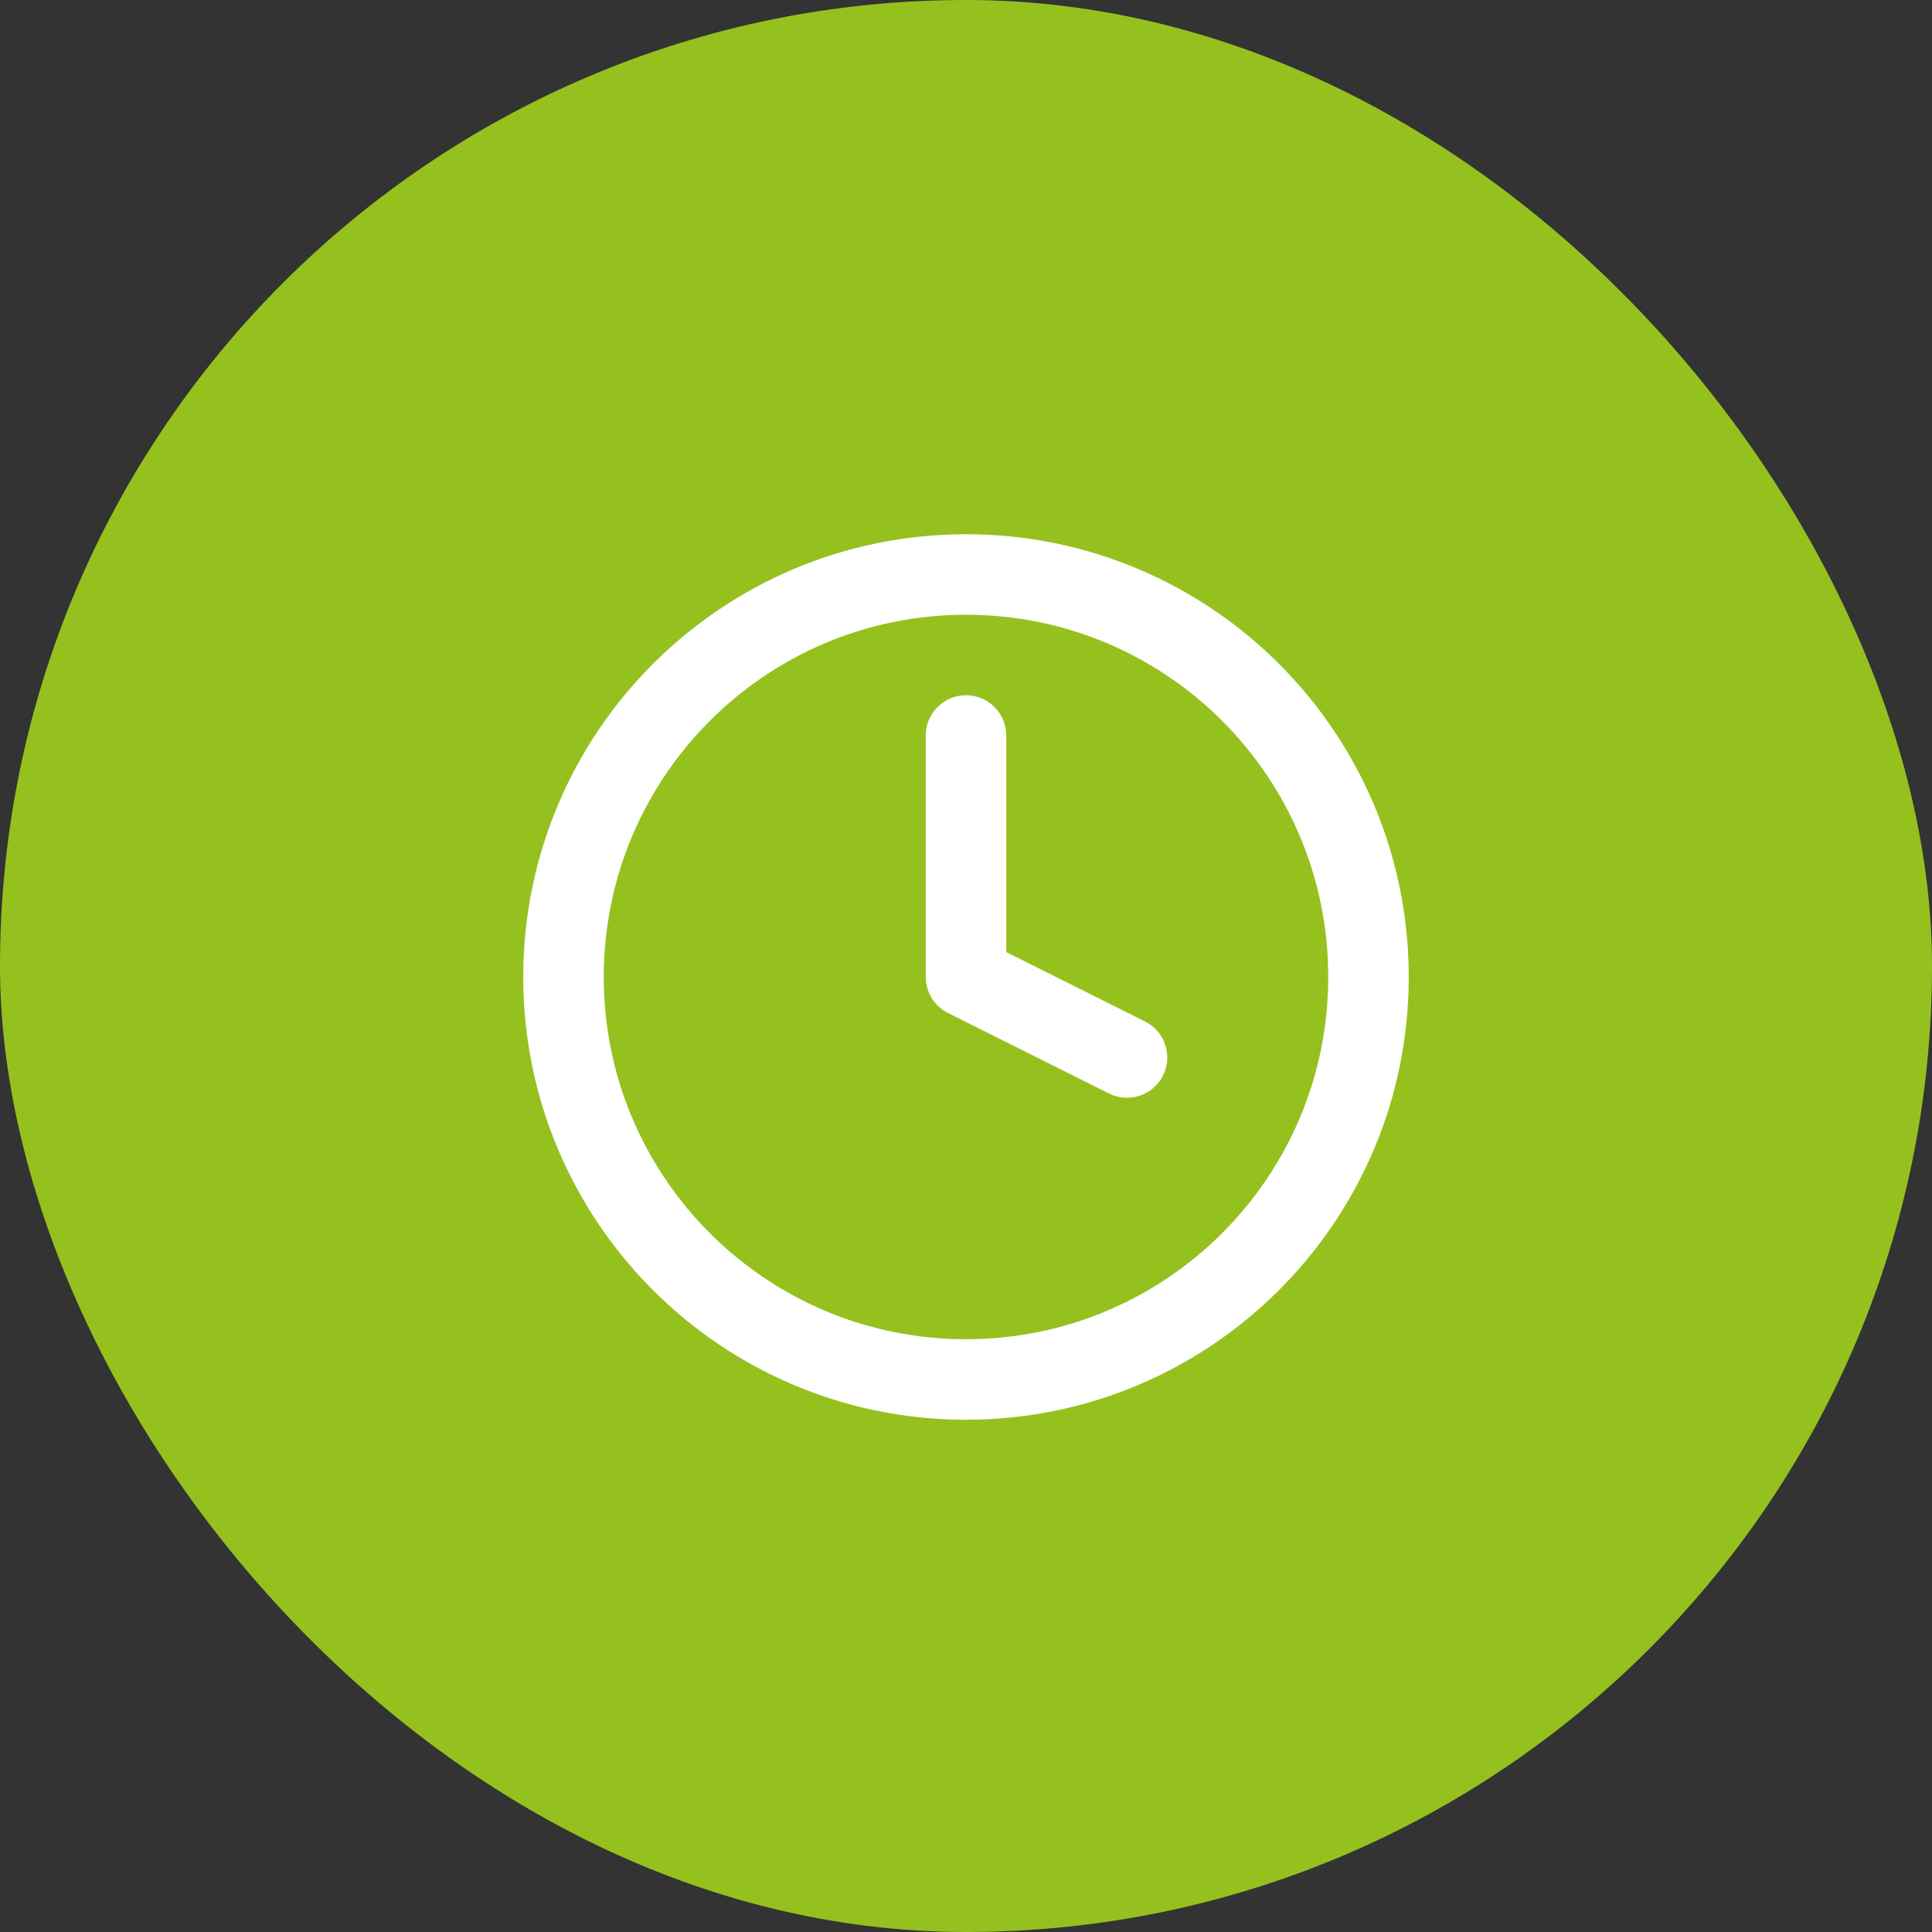 <svg width="48" height="48" viewBox="0 0 48 48" fill="none" xmlns="http://www.w3.org/2000/svg">
<rect x="0" y="0" width="48" height="48" fill="#333333" stroke="none"/>
<rect width="48" height="48" rx="24" fill="#95C11F"/>
<path d="M24 18.273V24.273L28 26.273M34 24.273C34 29.796 29.523 34.273 24 34.273C18.477 34.273 14 29.796 14 24.273C14 18.751 18.477 14.273 24 14.273C29.523 14.273 34 18.751 34 24.273Z" stroke="white" stroke-width="2" stroke-linecap="round" stroke-linejoin="round"/>
</svg>
